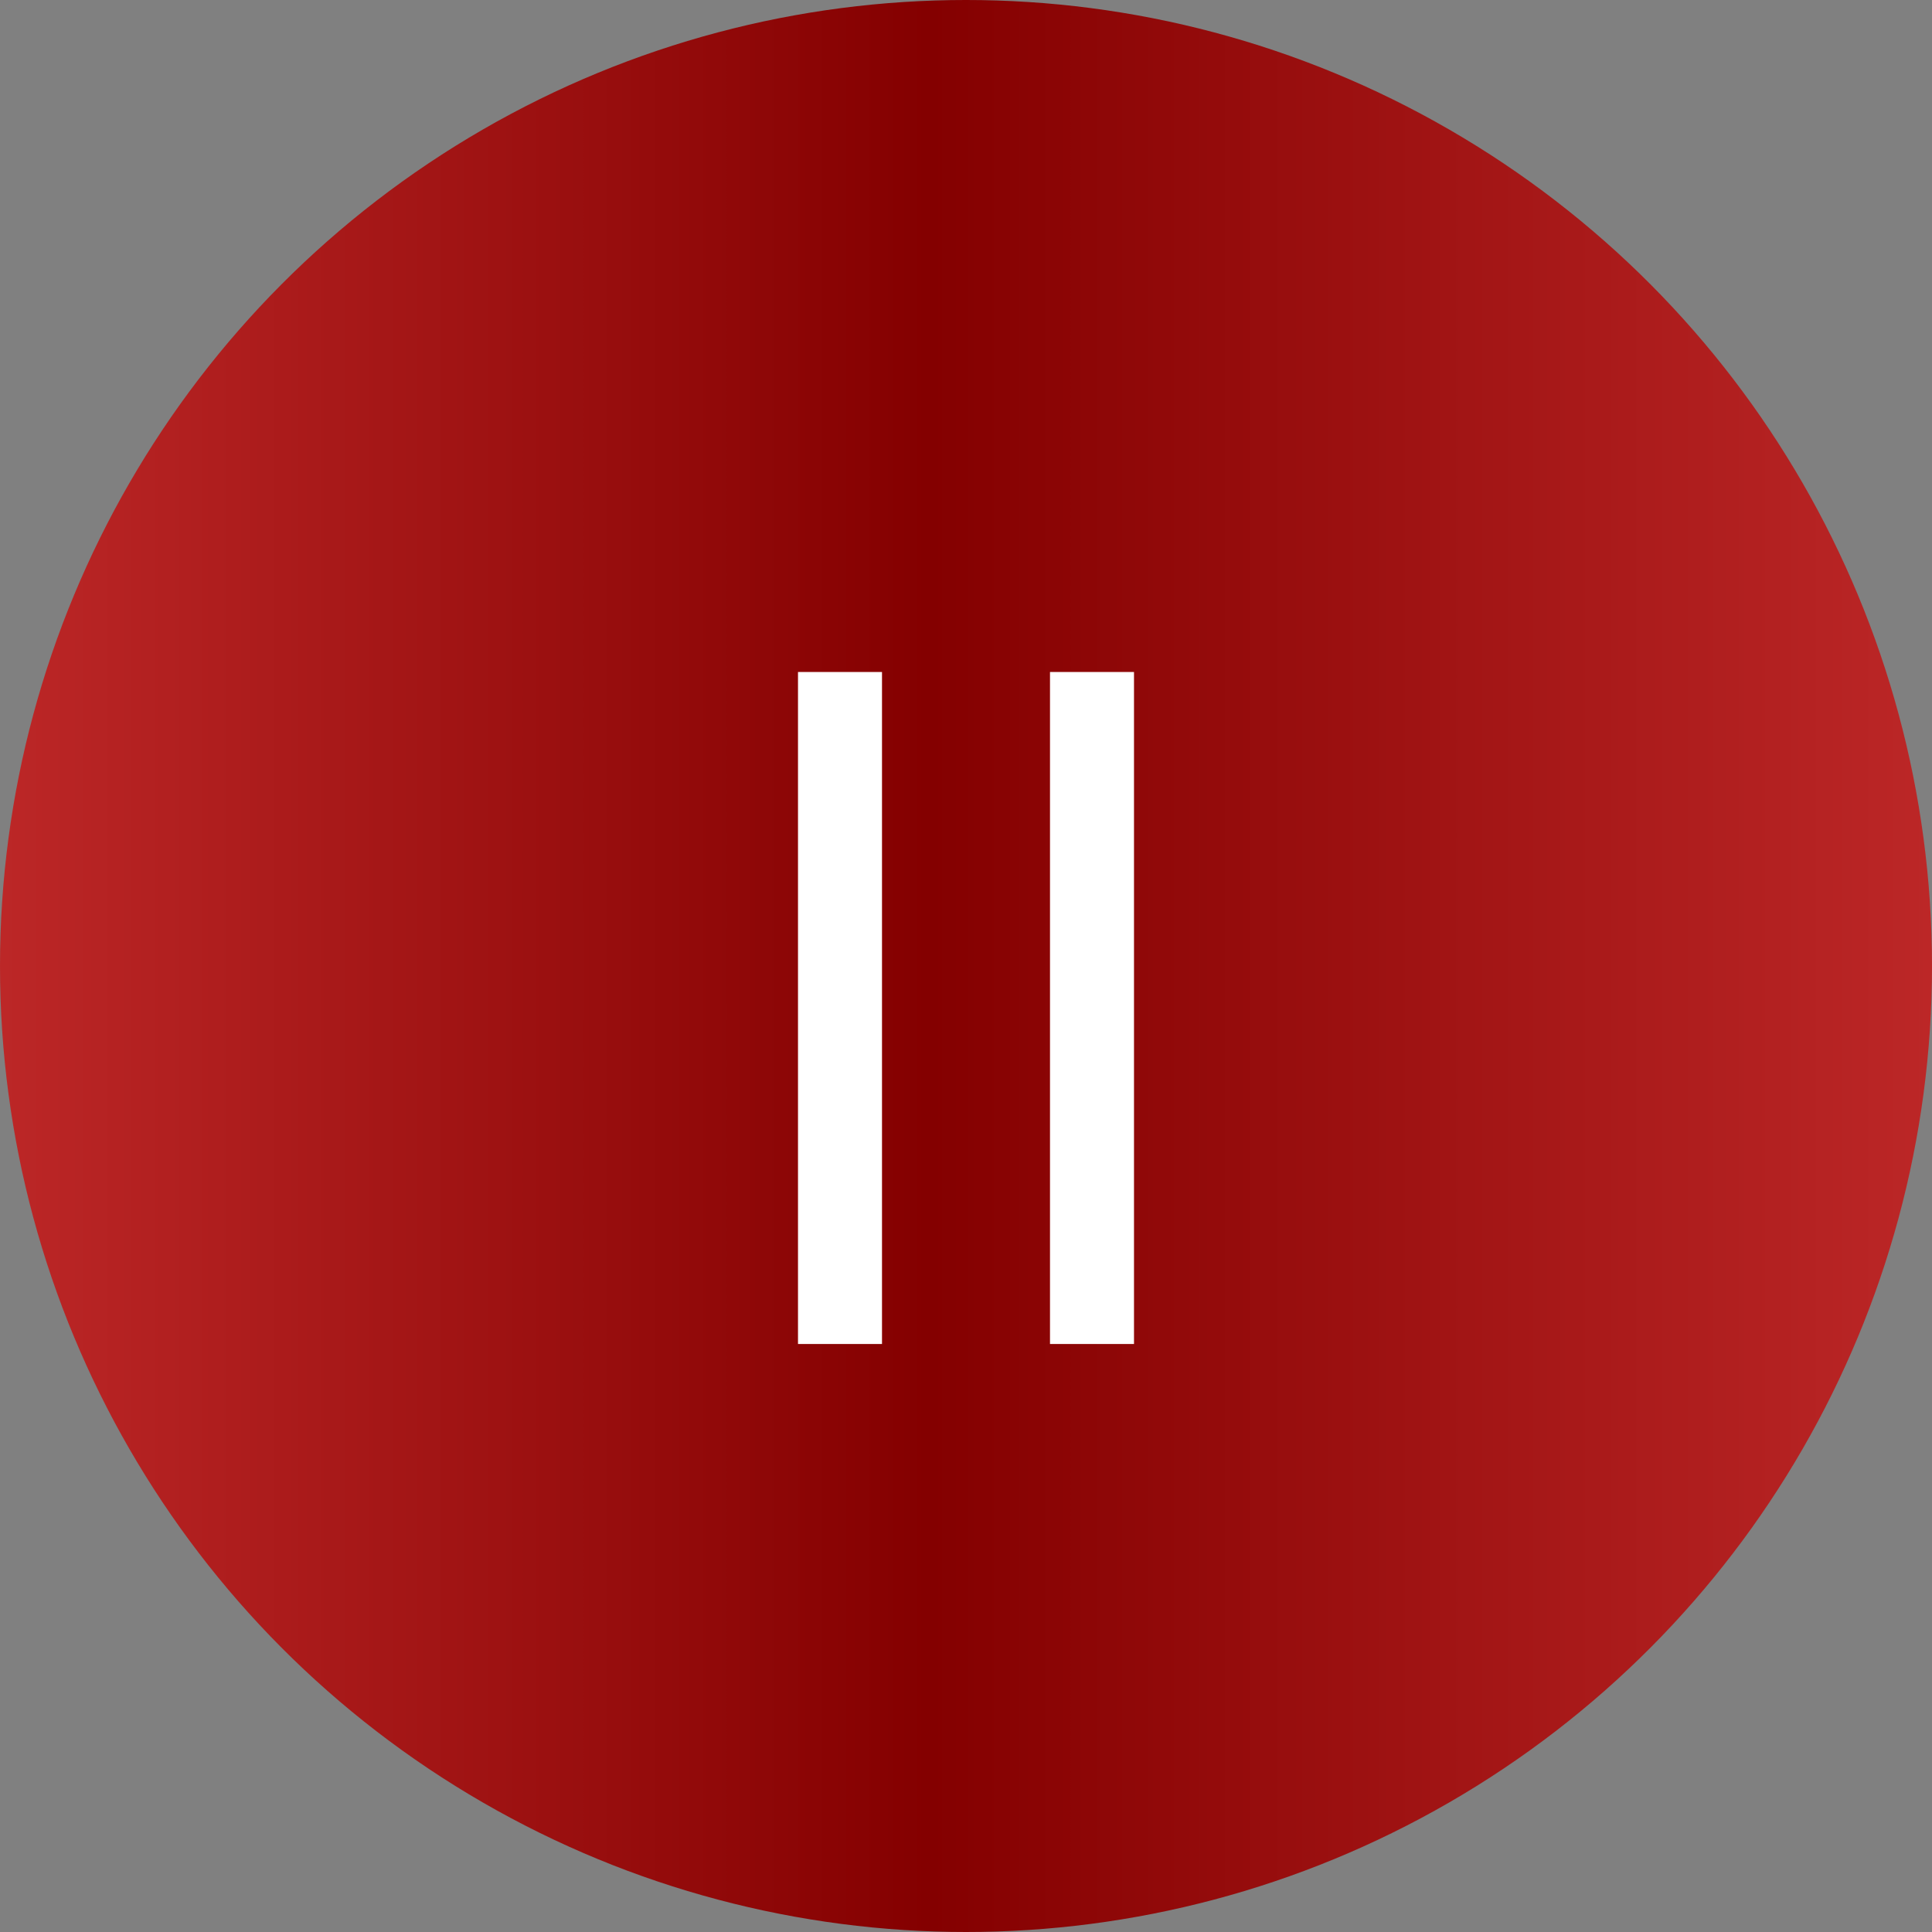 <?xml version="1.0" encoding="UTF-8"?> <svg xmlns="http://www.w3.org/2000/svg" width="46" height="46" viewBox="0 0 46 46" fill="none"><rect x="0" y="0" width="46" height="46" fill="#808080" stroke="none"/><circle cx="23" cy="23" r="23" fill="url(#paint0_linear_5_6)"></circle><path d="M20 16V32" stroke="white" stroke-width="2"></path><path d="M26 16V32" stroke="white" stroke-width="2"></path><defs><linearGradient id="paint0_linear_5_6" x1="0" y1="23" x2="46" y2="23" gradientUnits="userSpaceOnUse"><stop stop-color="#BC2727"></stop><stop offset="0.481" stop-color="#840000"></stop><stop offset="1" stop-color="#BC2727"></stop></linearGradient></defs></svg> 